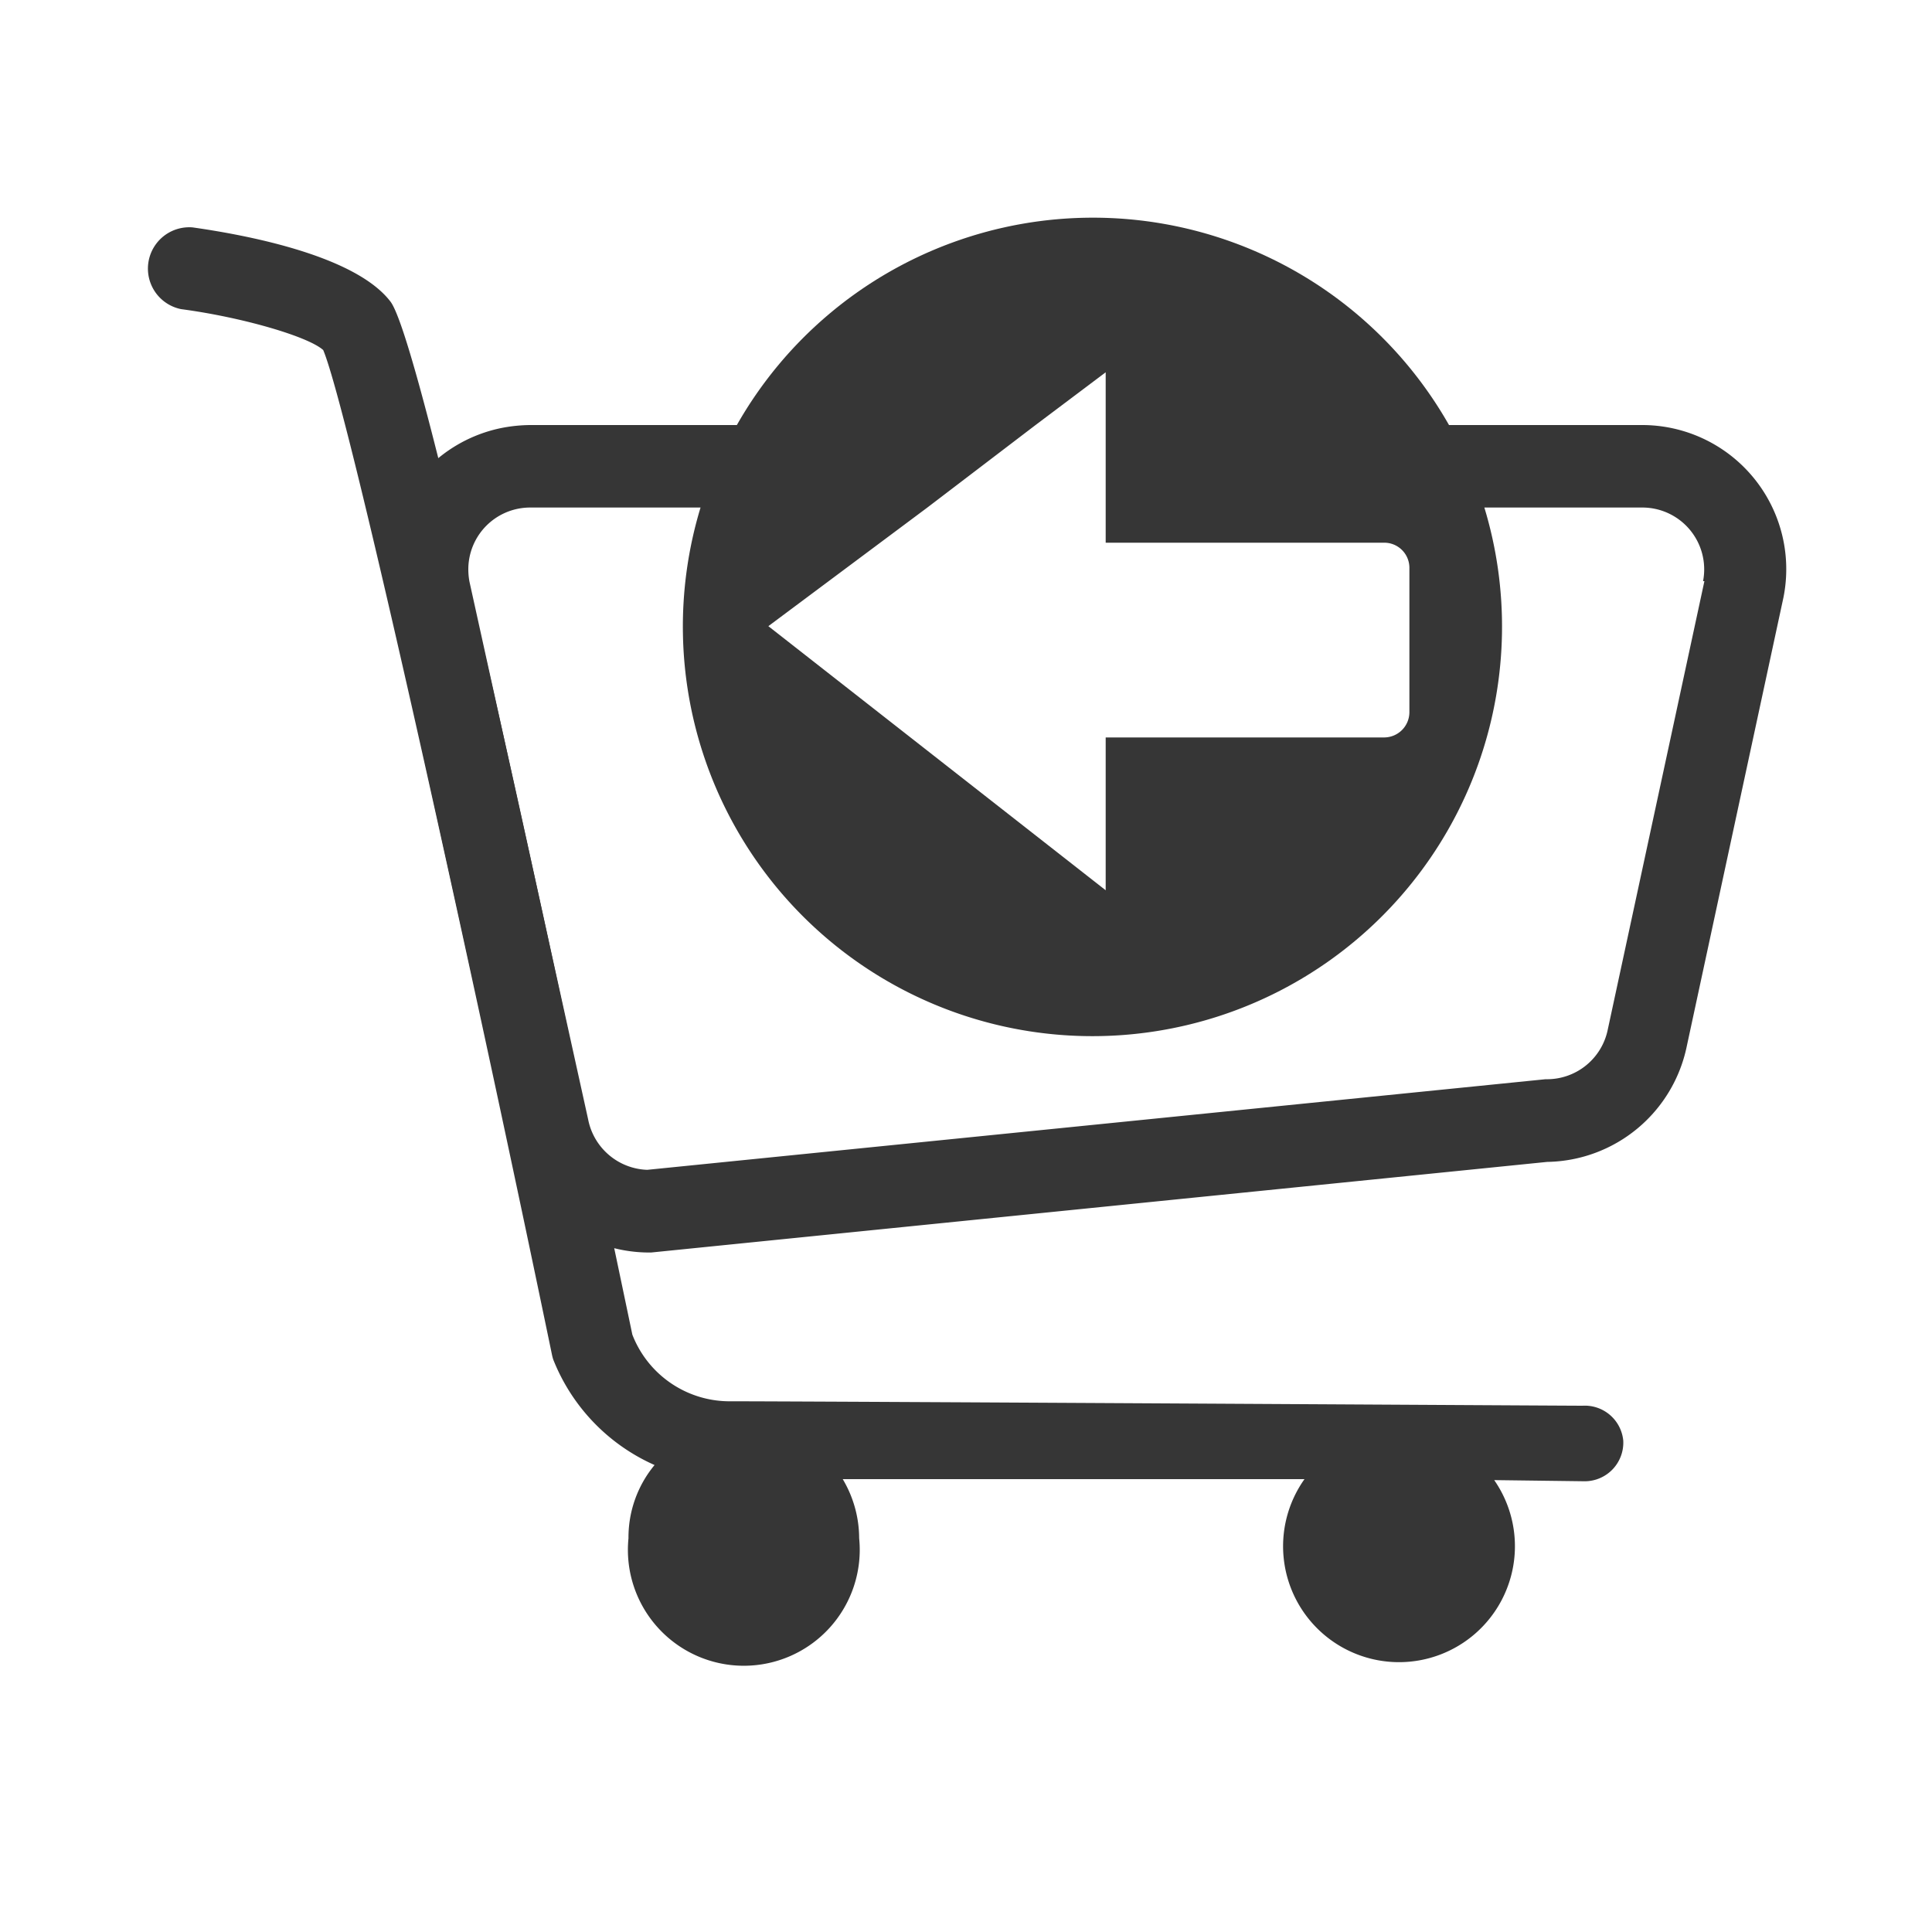 <svg xmlns="http://www.w3.org/2000/svg" viewBox="0 0 100 100"><defs><style>.ef33b53d-0db7-4f50-8b81-01b2336b1b91{fill:#363636;}</style></defs><g id="a3debaa0-ff37-4dc2-ad93-dbb58da40b3c" data-name="returns-exchanges"><path class="ef33b53d-0db7-4f50-8b81-01b2336b1b91" d="M81.91,72.76h0c-.79,0-39.63-.23-44.23-.23a5.4,5.4,0,0,1-4.95-3.45c-4.88-23.35-11-51.49-12.52-53.47-1.88-2.46-7.78-3.49-10.24-3.84A2.14,2.14,0,0,0,9.37,16c3.17.42,6.59,1.42,7.36,2.12,1.38,3.28,8,33.46,11.84,52a2,2,0,0,0,.07.26,10,10,0,0,0,5.24,5.45,5.87,5.87,0,0,0-1.35,3.79,6,6,0,1,0,11.94,0h0a6,6,0,0,0-.85-3.06H66.52v0h1a6,6,0,1,0,9.82.05l4.68.06h0a2,2,0,0,0,2-2.1A2,2,0,0,0,81.91,72.76Z"/><path class="ef33b53d-0db7-4f50-8b81-01b2336b1b91" d="M85,22H75a21.19,21.19,0,0,0-36.86,0H27.45a8,8,0,0,0-1.53.16A7.47,7.47,0,0,0,20.13,31l6.13,27.83a7.5,7.5,0,0,0,7.33,6h.11l46.38-4.69a7.5,7.5,0,0,0,7.23-6l5-23.21A7.46,7.46,0,0,0,85,22Zm-37,4.27L53.6,22l3.63-2.73v8.82H71.65a1.3,1.3,0,0,1,1.3,1.3v7.48a1.31,1.31,0,0,1-1.3,1.3H57.23v7.91L39.77,32.41Zm40.22,3.81-5,23.2A3.21,3.21,0,0,1,80,55.86L33.5,60.55a3.23,3.23,0,0,1-3.06-2.62L24.3,30.11a3.47,3.47,0,0,1-.06-.64h0a3.2,3.2,0,0,1,3.22-3.2h8.8a21.2,21.2,0,1,0,40.57,0H85a3.2,3.2,0,0,1,3.15,3.81Z"/></g></svg>